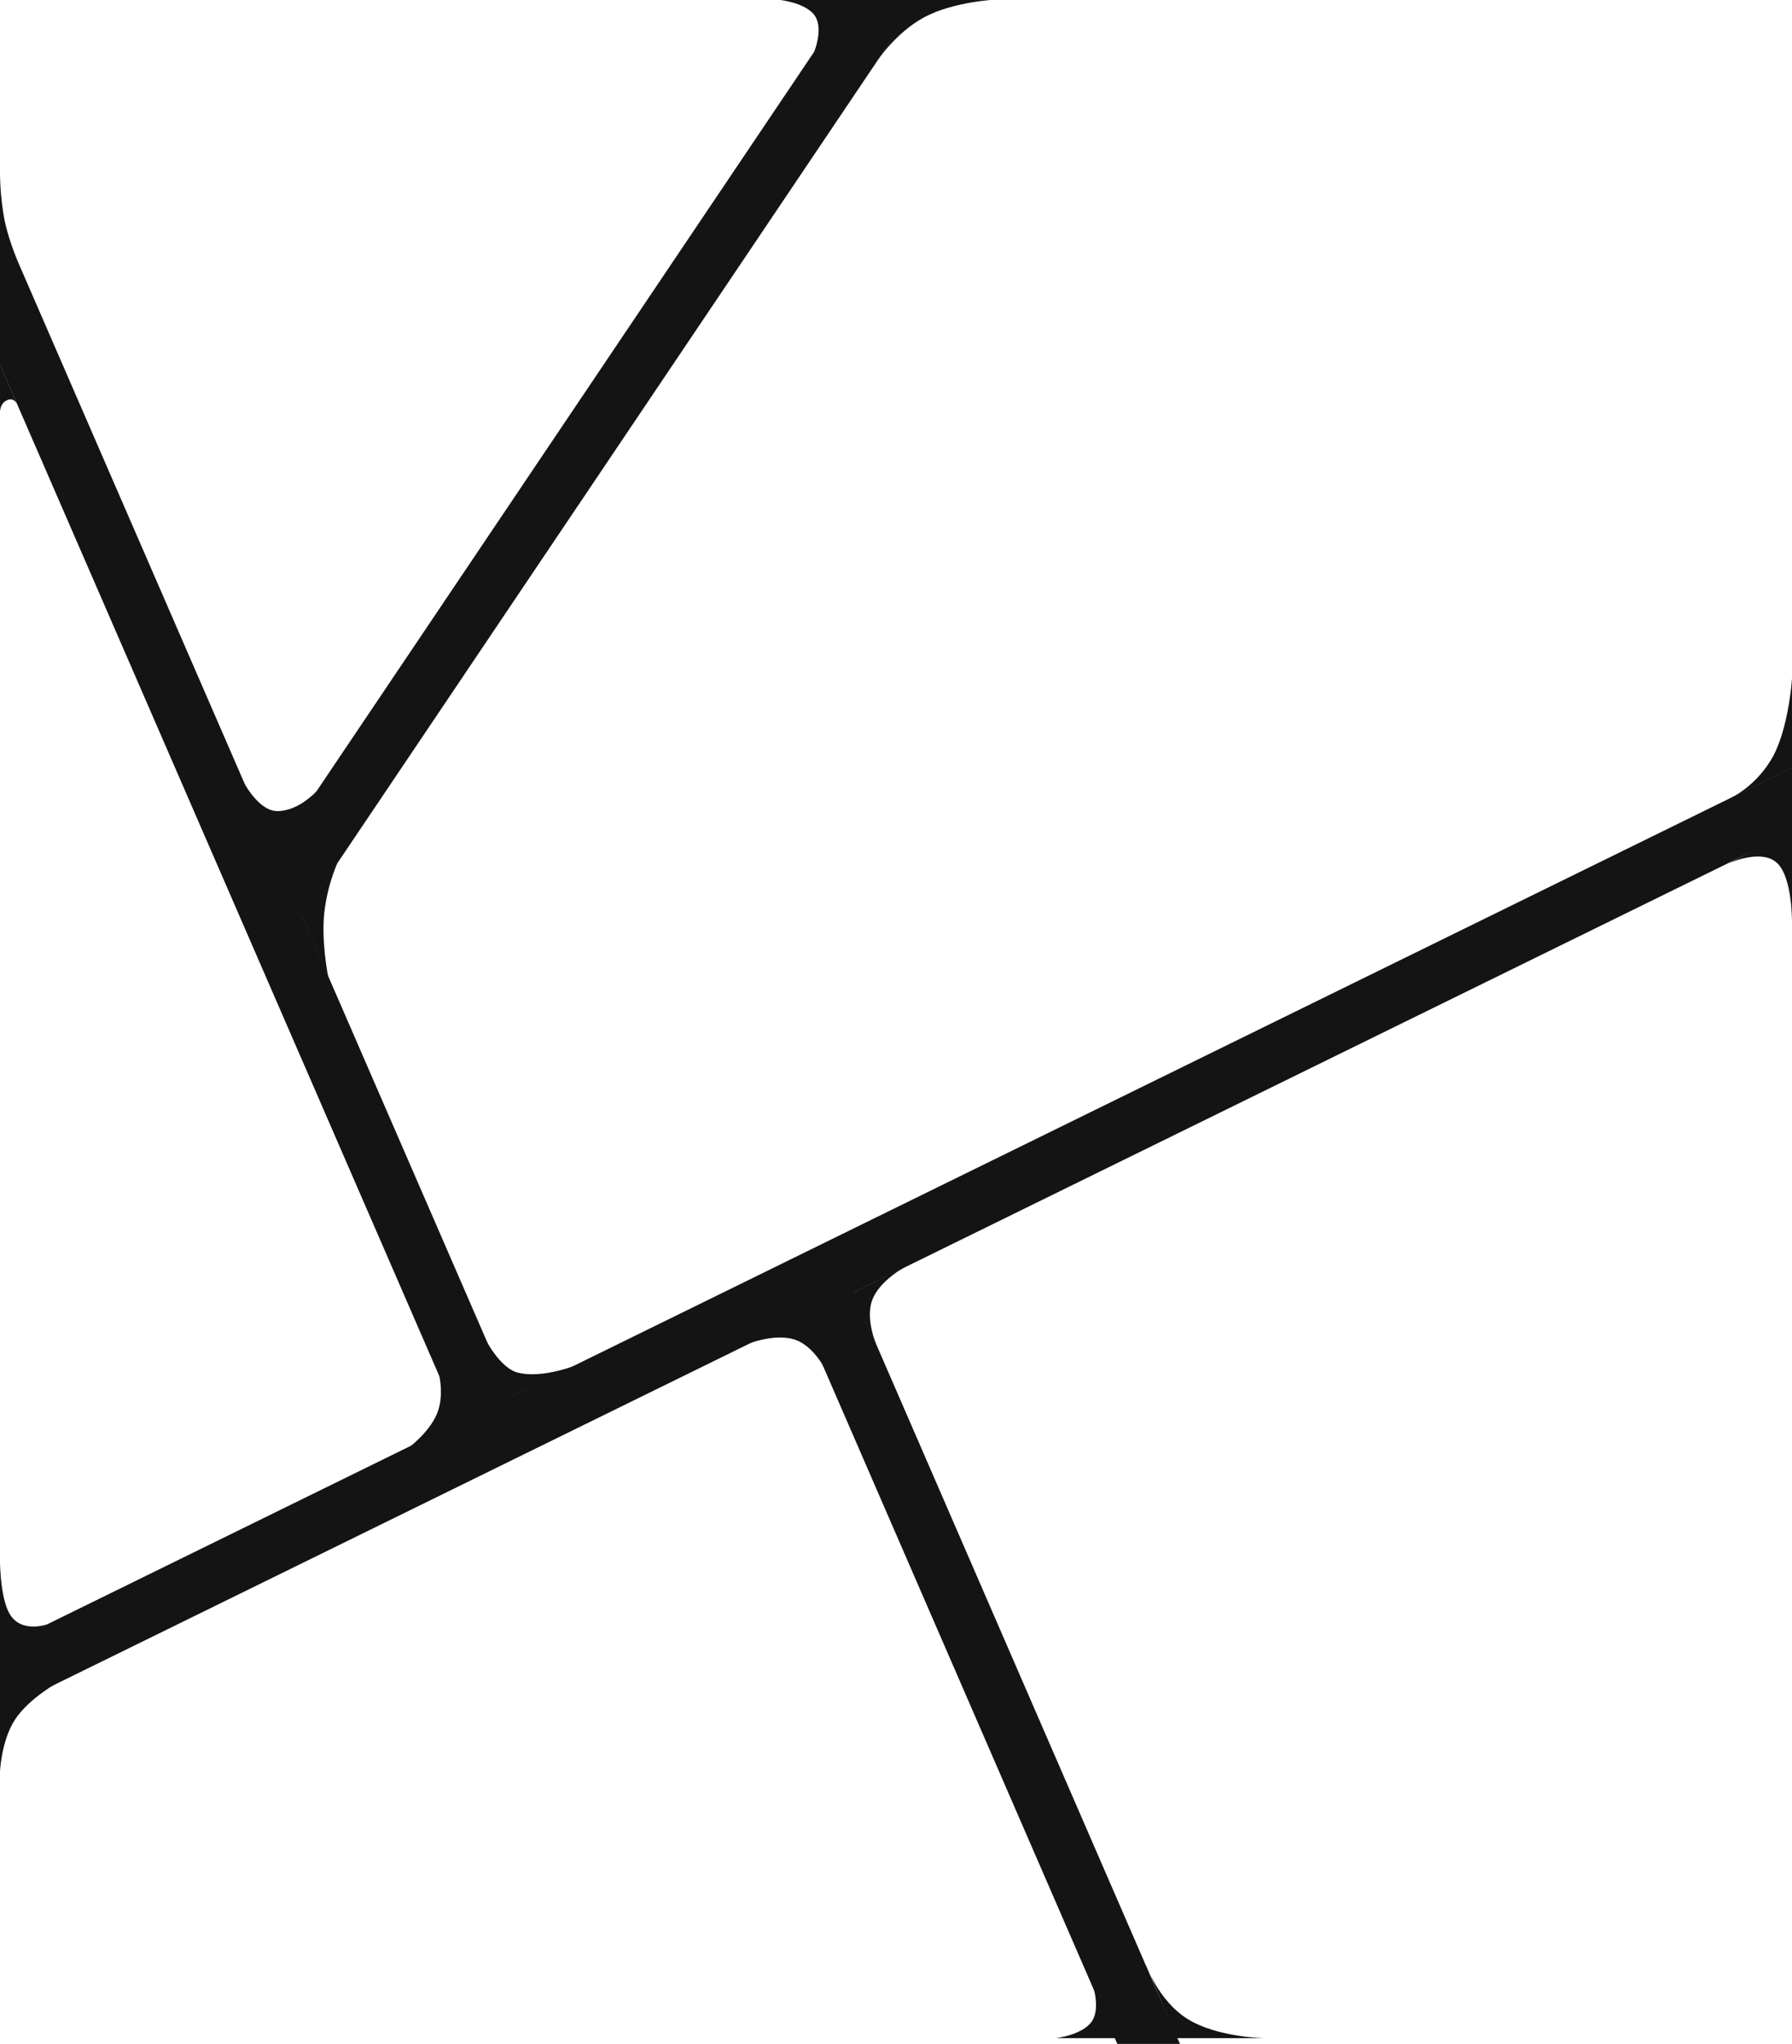 <svg xmlns="http://www.w3.org/2000/svg" xmlns:xlink="http://www.w3.org/1999/xlink" width="936" height="1067" viewBox="0 0 936 1067">
  <defs>
    <clipPath id="clip-path">
      <rect id="pexels-spacex-60132" width="936" height="1067" rx="50" transform="translate(1514 11281)" fill="#141414"/>
    </clipPath>
  </defs>
  <g id="Mask_Group_107" data-name="Mask Group 107" transform="translate(-1514 -11281)" clip-path="url(#clip-path)">
    <g id="Group_1043" data-name="Group 1043" transform="translate(0 11110)">
      <g id="Group_905" data-name="Group 905" transform="translate(1405 -12710)">
        <path id="Line_23" data-name="Line 23" d="M6.607,510.467-6.607,483.533l1013-497,13.214,26.933Z" transform="translate(82 13274)" fill="#141414"/>
        <path id="Line_26" data-name="Line 26" d="M12.443,660.378l-24.885-16.755,439-652L451.443,8.378Z" transform="translate(246 12711)" fill="#141414"/>
        <path id="Line_24" data-name="Line 24" d="M295.243,716.979l-309-711L13.757-5.979l309,711Z" transform="translate(60 12921)" fill="#141414"/>
        <path id="Line_25" data-name="Line 25" d="M158.242,401.976l-172-396L13.758-5.976l172,396Z" transform="translate(540 13559)" fill="#141414"/>
      </g>
      <path id="Path_206646" data-name="Path 206646" d="M1514,287.64V258.669a143.381,143.381,0,0,0,2.358,27.233,111.819,111.819,0,0,0,8.183,23.993Z" fill="#141414"/>
      <path id="Path_206647" data-name="Path 206647" d="M1514,361.217v26.194s-.556-4.708,2.761-6.989c4.315-2.82,6.166,1.492,6.166,1.492Z" fill="#141414"/>
      <path id="Path_206648" data-name="Path 206648" d="M1657.272,617.207l-24.751-57.138s11.188,34.467,26.549,34.385c21.536-.626,36.678-34.385,36.678-34.385Z" fill="#141414"/>
      <path id="Path_206649" data-name="Path 206649" d="M1671.479,648.764l18.911-27.6a93.216,93.216,0,0,0-7.133,27.6c-1.307,14.967,2.186,32.279,2.186,32.279Z" fill="#141414"/>
      <path id="Path_206650" data-name="Path 206650" d="M1780.368,900.436l-14.277-33.058s7.673,16.55,17.5,19.941c13.816,4.08,33.769-4.567,33.769-4.567Z" fill="#141414"/>
      <path id="Path_206651" data-name="Path 206651" d="M1754.661,913.289l-12.067-27.977s3.839,12.412,0,22.808-15.357,18.776-15.357,18.776Z" fill="#141414"/>
      <path id="Path_206652" data-name="Path 206652" d="M1933.241,858.159l14.218,32.557s-6.285-15.849-17.651-20.142-27.812,2.97-27.812,2.97Z" fill="#141414"/>
      <path id="Path_206653" data-name="Path 206653" d="M1959.582,845.8l28-13.856s-14.546,7.372-18.207,18.325,3.562,25.487,3.562,25.487Z" fill="#141414"/>
      <path id="Path_206654" data-name="Path 206654" d="M1514,1032.024l24.9-13.155s-13.5,5.057-19.722-5.128S1514,978.129,1514,978.129Z" fill="#141414"/>
      <path id="Path_206655" data-name="Path 206655" d="M1513.934,1064.153v32.658s.479-16.645,7.856-28.05,23.53-20.1,23.53-20.1Z" fill="#141414"/>
      <path id="Path_206656" data-name="Path 206656" d="M2060.942,1153h-31.422s14.152-1.69,18.869-8.917,0-19.991,0-19.991Z" transform="translate(36 82)" fill="#141414"/>
      <path id="Path_206657" data-name="Path 206657" d="M2092.617,1153l-16.137-38.716s6.313,19.039,21.851,28.718,40.3,10,40.3,10Z" transform="translate(36 82)" fill="#141414"/>
      <path id="Path_206658" data-name="Path 206658" d="M2450,571.915V525.13s-1.513,24.554-9.66,40.259a54.642,54.642,0,0,1-22.93,22.56Z" fill="#141414"/>
      <path id="Path_206659" data-name="Path 206659" d="M2450,604.369l-33.147,17.346s17.389-8.072,25.557,0S2450,654,2450,654Z" fill="#141414"/>
      <path id="Path_206660" data-name="Path 206660" d="M1993.357,170.583h41.062s-22.345,1.01-37.552,9.172-24.905,23.191-24.905,23.191Z" transform="translate(0 0.188)" fill="#141414"/>
      <path id="Path_206661" data-name="Path 206661" d="M1958.309,169.761l-19.734,29.324s6.737-14.9,0-21.921-22.072-7.4-22.072-7.4Z" transform="translate(0 0.764)" fill="#141414"/>
    </g>
  </g>
</svg>
